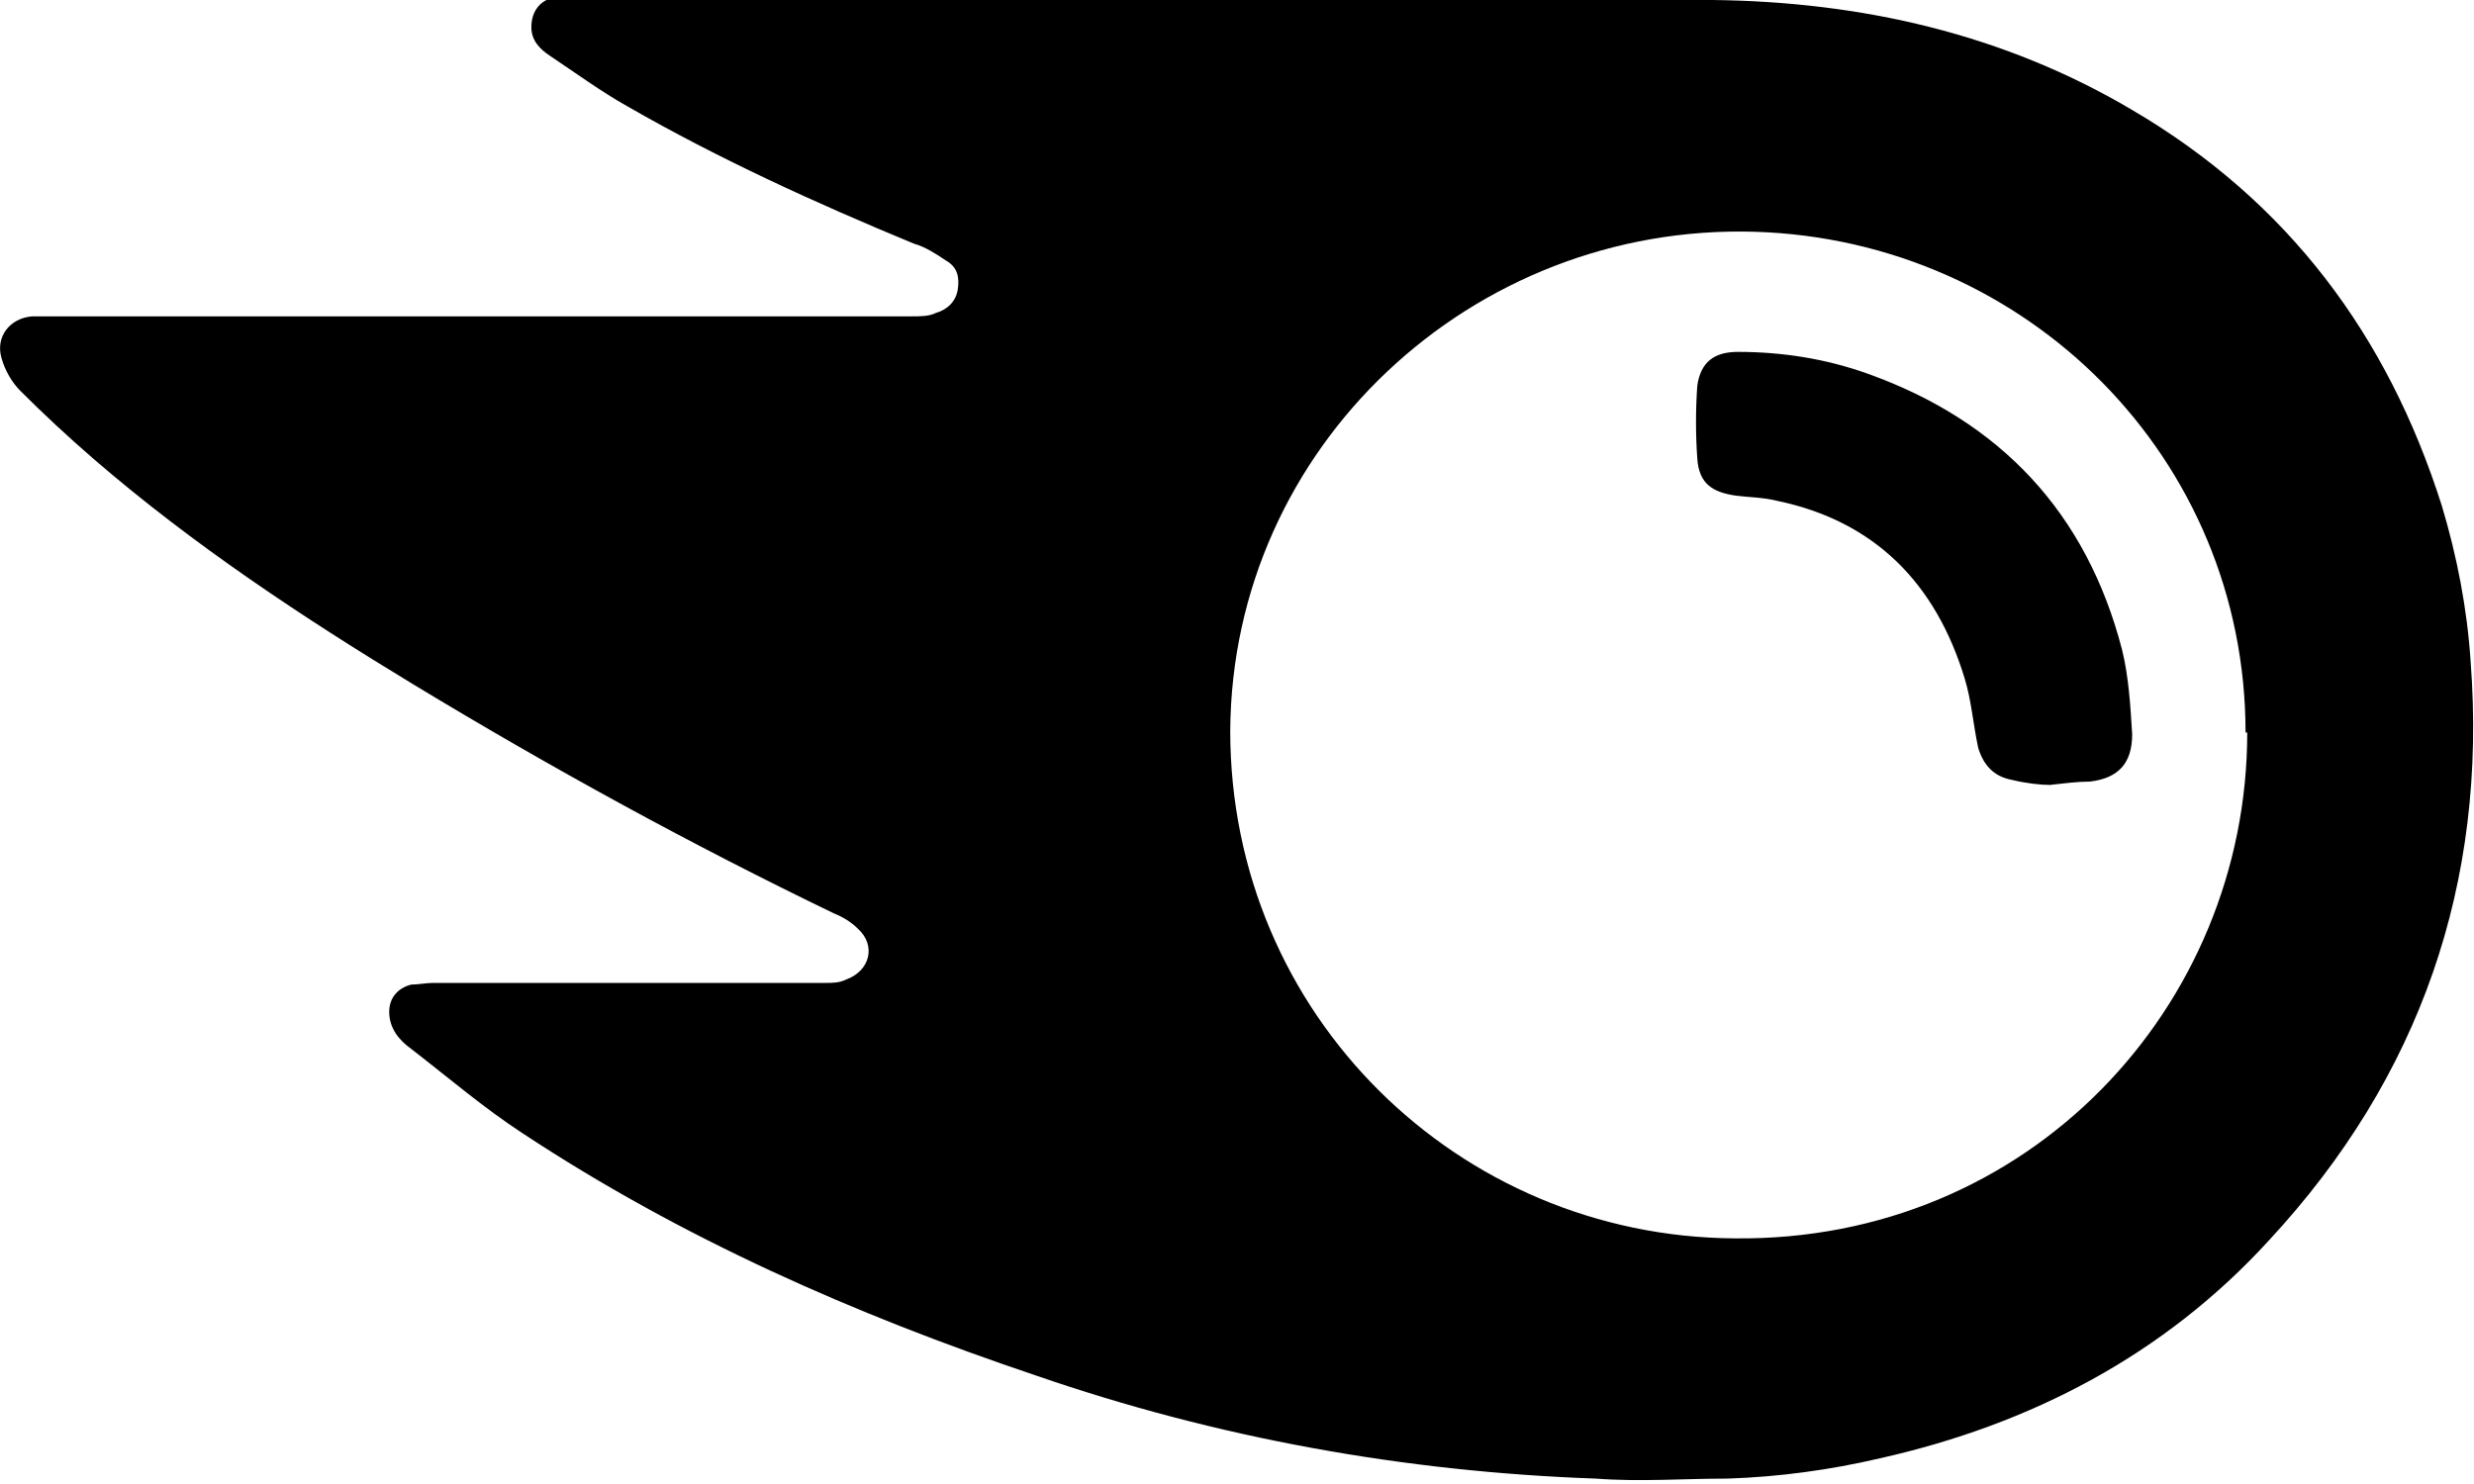 <?xml version="1.0" encoding="UTF-8"?><svg id="a" xmlns="http://www.w3.org/2000/svg" viewBox="0 0 146.2 87.7"><defs><style>.b{stroke-width:0px;}</style></defs><path class="b" d="M67.7,0c11.2,0,22.3-.1,33.5,0,8.8.1,17.2,2,24.8,6.5,9.2,5.4,15.1,13.3,18.3,23.4.9,3,1.5,6.1,1.7,9.2,1,13.1-3,24.6-11.9,34.2-6.2,6.8-14.1,10.9-23,12.9-3,.7-6,1.1-9,1.2-2.6,0-5.2.2-7.8,0-11.3-.4-22.4-2.4-33.1-6.1-10.7-3.6-20.9-8.1-30.3-14.3-2.3-1.5-4.4-3.3-6.6-5-.7-.5-1.3-1.2-1.3-2.2,0-.8.5-1.4,1.3-1.6.4,0,.9-.1,1.3-.1,7.7,0,15.5,0,23.2,0,.4,0,.8,0,1.2-.2,1.4-.5,1.8-2,.7-3-.4-.4-.9-.7-1.4-.9-8.5-4.1-16.7-8.6-24.8-13.5-6.6-4-13.1-8.3-19-13.4-1.5-1.3-2.9-2.6-4.3-4-.5-.5-.9-1.2-1.1-1.9-.4-1.3.5-2.4,1.8-2.5.4,0,.8,0,1.1,0,17,0,33.9,0,50.9,0,.5,0,1,0,1.4-.2.7-.2,1.2-.7,1.3-1.4.1-.7,0-1.3-.7-1.7-.6-.4-1.2-.8-1.9-1-5.8-2.4-11.5-5-16.9-8.1-1.6-.9-3.1-2-4.6-3-.6-.4-1.1-.9-1.1-1.7,0-1,.6-1.7,1.6-1.8.3,0,.6,0,.9,0,11.2,0,22.4,0,33.6,0h0ZM132.7,43.3c0-16.2-12.9-29.1-29-29.6-16.7-.5-30.9,12.7-31,29.5,0,16.8,13.5,29.9,29.8,30,17.4.2,30.3-13.7,30.3-29.9Z"/><path class="b" d="M121.2,46.4c-.6,0-1.5-.1-2.3-.3-1.1-.2-1.7-.9-2-1.9-.3-1.4-.4-2.8-.8-4.1-1.7-5.6-5.3-9.3-11.1-10.5-.8-.2-1.6-.2-2.4-.3-1.4-.2-2.2-.7-2.3-2.2-.1-1.4-.1-2.9,0-4.3.2-1.4,1-2,2.4-2,2.6,0,5.2.4,7.7,1.3,7.8,2.8,12.9,8.2,15,16.3.4,1.6.5,3.4.6,5,0,1.7-.8,2.6-2.5,2.8-.7,0-1.5.1-2.4.2Z"/></svg>